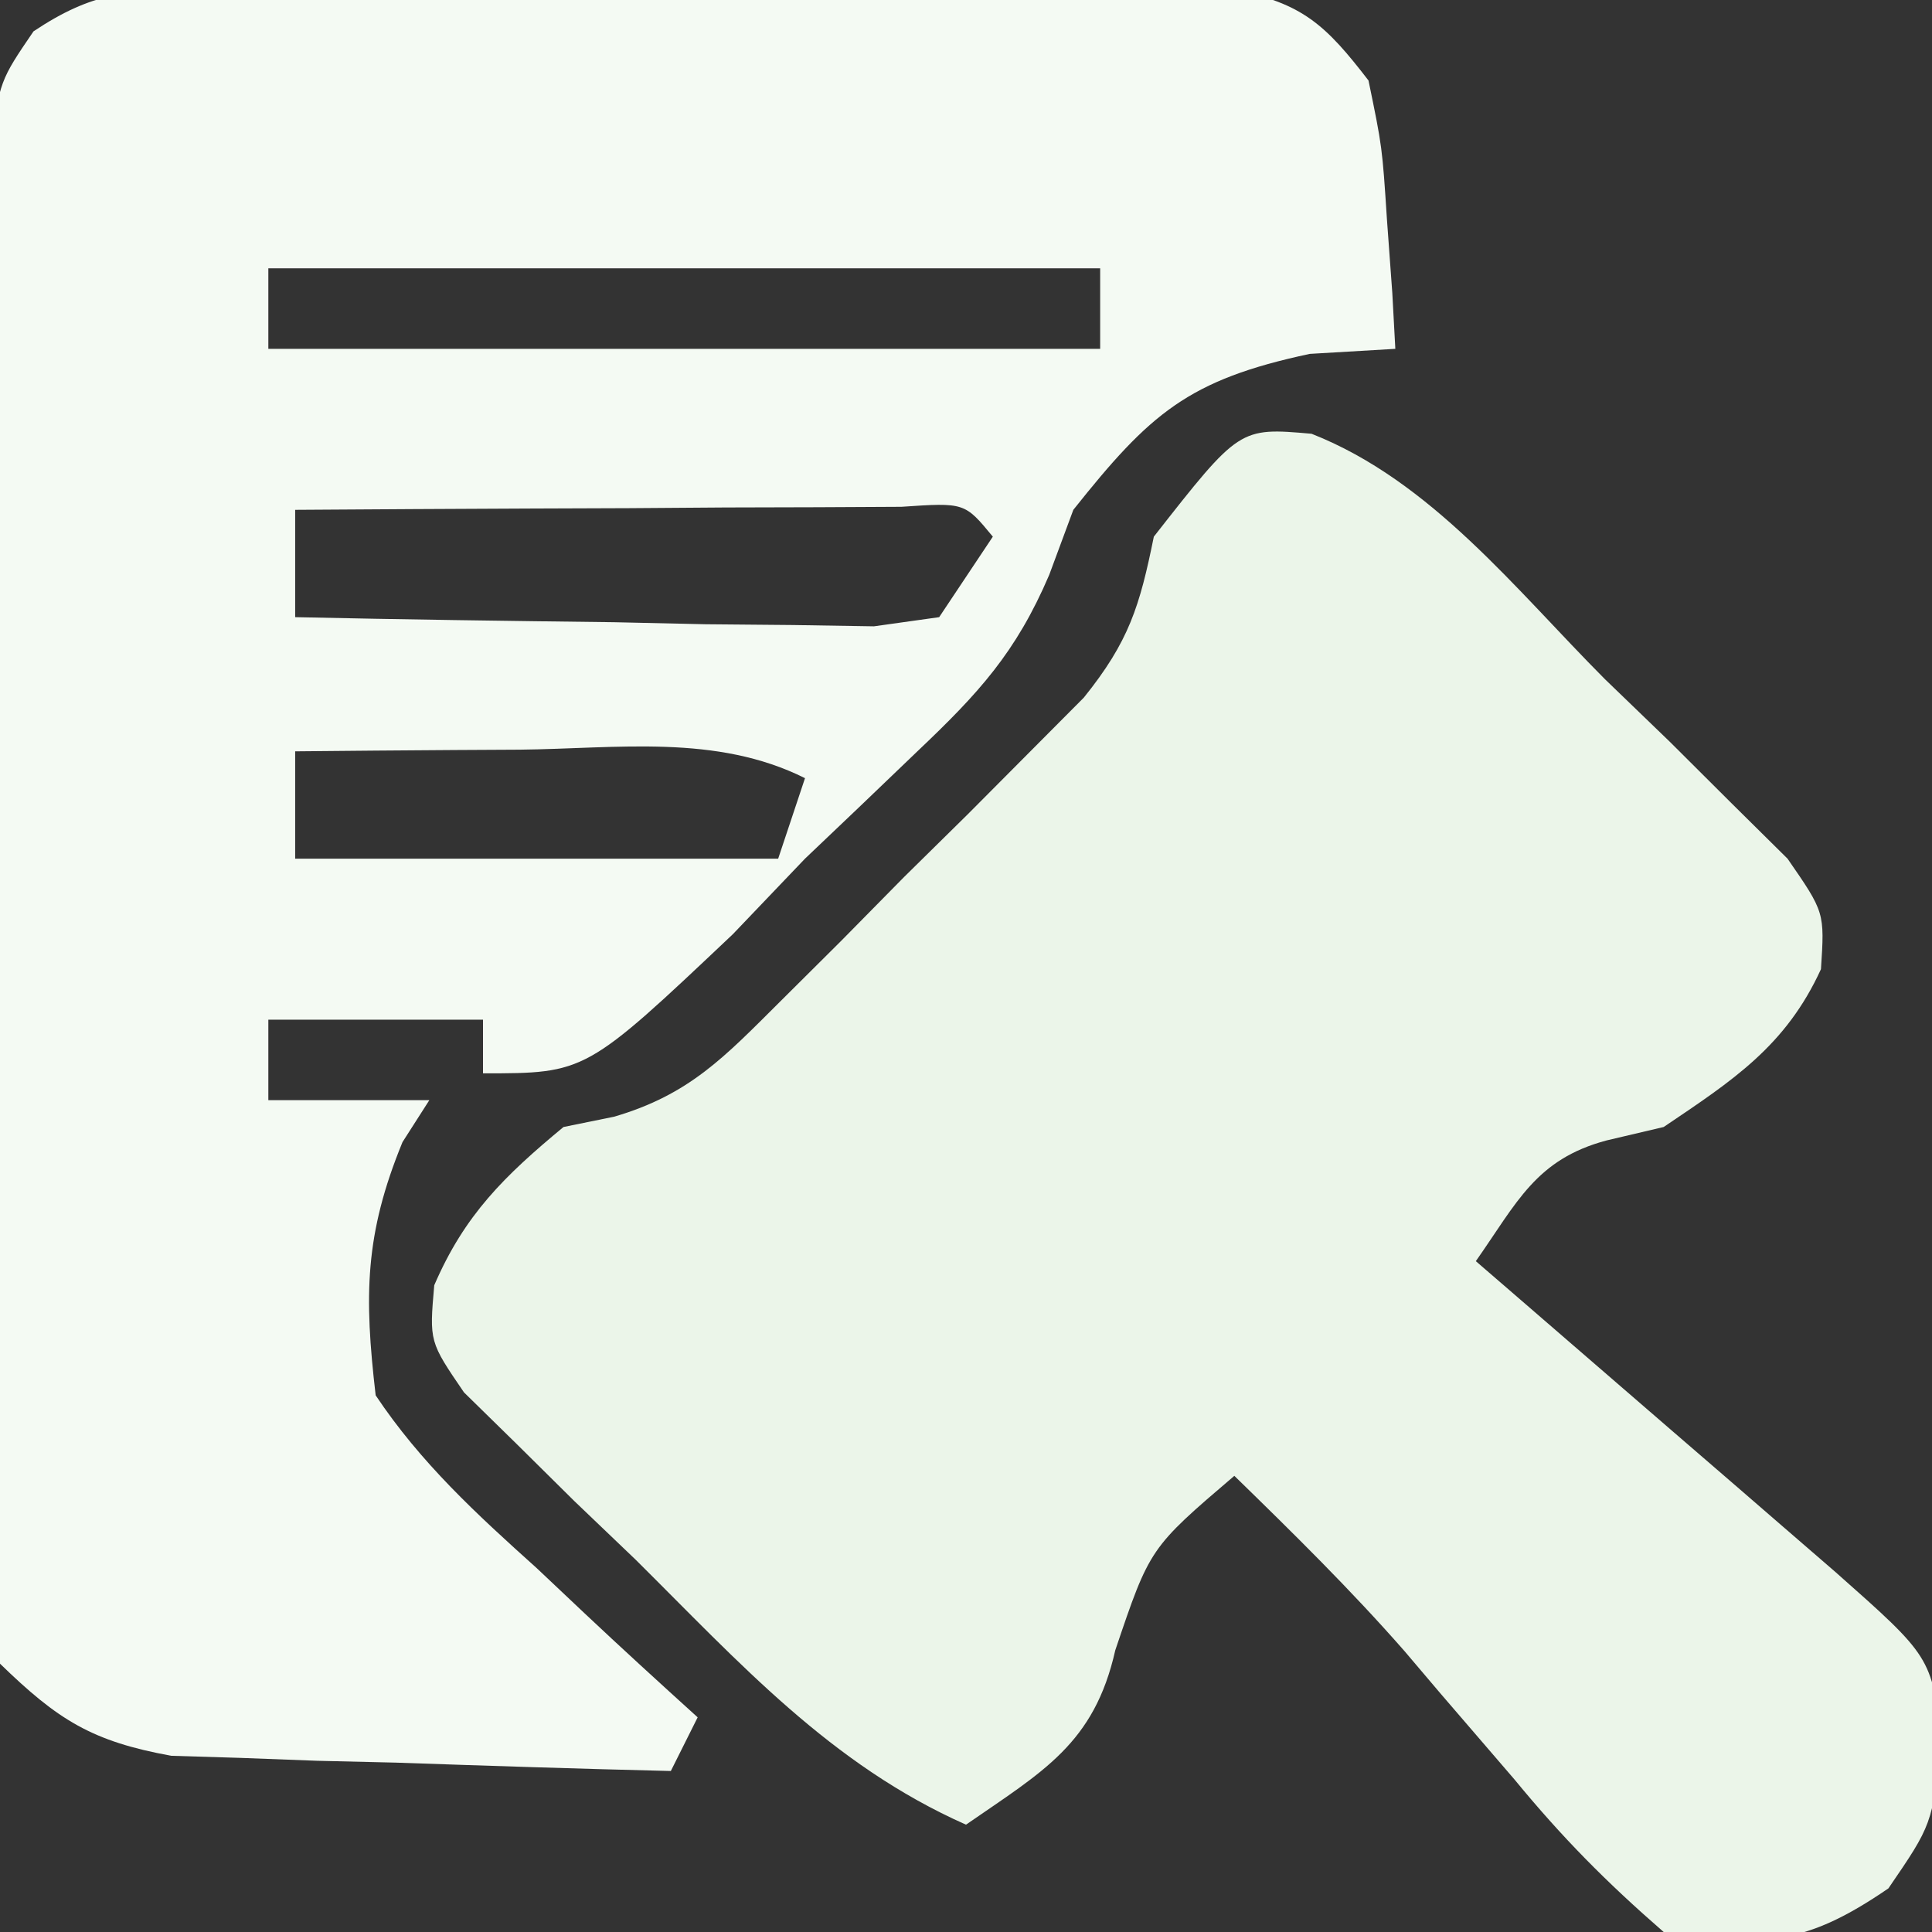 <?xml version="1.0" encoding="UTF-8"?>
<svg version="1.1" xmlns="http://www.w3.org/2000/svg" width="72" height="72">
<rect width="100%" height="100%" fill="#333333" stroke="none"/>
<path d="M0 0 C0.891 -0.009 1.782 -0.019 2.7 -0.029 C3.659 -0.023 4.619 -0.017 5.607 -0.01 C6.595 -0.013 7.582 -0.016 8.6 -0.019 C10.688 -0.021 12.776 -0.015 14.864 -0.003 C18.064 0.013 21.263 -0.003 24.463 -0.022 C26.49 -0.02 28.518 -0.016 30.545 -0.01 C31.984 -0.019 31.984 -0.019 33.452 -0.029 C34.789 -0.014 34.789 -0.014 36.152 0 C37.328 0.004 37.328 0.004 38.527 0.007 C41.109 0.487 41.991 1.329 43.576 3.388 C44.088 5.869 44.088 5.869 44.264 8.576 C44.362 9.927 44.362 9.927 44.463 11.306 C44.519 12.337 44.519 12.337 44.576 13.388 C43.524 13.45 42.472 13.512 41.389 13.576 C36.852 14.542 35.431 15.8 32.576 19.388 C32.28 20.187 31.983 20.987 31.678 21.81 C30.439 24.71 29.041 26.228 26.764 28.388 C26.05 29.073 25.335 29.757 24.6 30.462 C23.932 31.098 23.264 31.733 22.576 32.388 C21.689 33.316 20.802 34.244 19.889 35.201 C14.405 40.388 14.405 40.388 10.576 40.388 C10.576 39.728 10.576 39.068 10.576 38.388 C7.936 38.388 5.296 38.388 2.576 38.388 C2.576 39.378 2.576 40.368 2.576 41.388 C4.556 41.388 6.536 41.388 8.576 41.388 C8.246 41.904 7.916 42.419 7.576 42.951 C6.164 46.392 6.144 48.68 6.576 52.388 C8.251 54.899 10.338 56.817 12.576 58.826 C13.149 59.366 13.721 59.907 14.311 60.464 C15.717 61.789 17.145 63.091 18.576 64.388 C18.246 65.048 17.916 65.708 17.576 66.388 C14.159 66.307 10.743 66.194 7.326 66.076 C6.358 66.053 5.39 66.031 4.393 66.007 C3.458 65.972 2.523 65.936 1.561 65.9 C0.702 65.874 -0.157 65.848 -1.042 65.821 C-4.003 65.283 -5.266 64.485 -7.424 62.388 C-7.925 59.808 -7.925 59.808 -7.926 56.679 C-7.935 55.508 -7.944 54.337 -7.954 53.13 C-7.943 51.864 -7.931 50.598 -7.92 49.294 C-7.921 47.996 -7.923 46.698 -7.924 45.36 C-7.926 42.613 -7.913 39.866 -7.89 37.119 C-7.862 33.598 -7.865 30.078 -7.877 26.557 C-7.886 23.199 -7.871 19.84 -7.857 16.482 C-7.86 15.216 -7.863 13.951 -7.866 12.647 C-7.854 11.475 -7.841 10.304 -7.828 9.097 C-7.822 8.065 -7.817 7.032 -7.812 5.969 C-7.424 3.388 -7.424 3.388 -6.175 1.556 C-3.967 0.084 -2.645 0.008 0 0 Z M2.576 10.388 C2.576 11.378 2.576 12.368 2.576 13.388 C12.806 13.388 23.036 13.388 33.576 13.388 C33.576 12.398 33.576 11.408 33.576 10.388 C23.346 10.388 13.116 10.388 2.576 10.388 Z M3.576 19.388 C3.576 20.708 3.576 22.028 3.576 23.388 C7.534 23.475 11.492 23.529 15.451 23.576 C17.143 23.613 17.143 23.613 18.869 23.652 C20.484 23.666 20.484 23.666 22.131 23.681 C23.126 23.697 24.121 23.713 25.146 23.729 C25.948 23.616 26.75 23.504 27.576 23.388 C28.236 22.398 28.896 21.408 29.576 20.388 C28.527 19.115 28.527 19.115 26.168 19.275 C24.605 19.283 24.605 19.283 23.01 19.291 C21.885 19.294 20.76 19.297 19.602 19.3 C17.826 19.313 17.826 19.313 16.014 19.326 C14.826 19.33 13.638 19.335 12.414 19.339 C9.468 19.351 6.522 19.368 3.576 19.388 Z M3.576 28.388 C3.576 29.708 3.576 31.028 3.576 32.388 C9.516 32.388 15.456 32.388 21.576 32.388 C21.906 31.398 22.236 30.408 22.576 29.388 C19.266 27.733 15.585 28.287 11.951 28.326 C11.149 28.33 10.348 28.335 9.521 28.339 C7.54 28.351 5.558 28.369 3.576 28.388 Z " fill="#F4FAF3" transform="translate(7.424,-0.388)"/>
<path d="M0 0 C4.465 1.757 7.603 5.805 10.935 9.148 C11.736 9.92 12.537 10.693 13.363 11.49 C14.115 12.239 14.867 12.989 15.642 13.761 C16.68 14.788 16.68 14.788 17.739 15.836 C19.122 17.835 19.122 17.835 18.984 19.953 C17.672 22.819 15.701 24.096 13.122 25.835 C12.07 26.083 12.07 26.083 10.997 26.335 C8.354 27.04 7.655 28.654 6.122 30.835 C6.566 31.219 7.01 31.602 7.468 31.997 C9.478 33.734 11.488 35.472 13.497 37.21 C14.545 38.115 14.545 38.115 15.615 39.038 C16.285 39.618 16.955 40.198 17.646 40.796 C18.264 41.33 18.882 41.864 19.518 42.415 C23.089 45.576 23.089 45.576 23.497 48.71 C23.122 51.835 23.122 51.835 21.497 54.21 C18.365 56.353 16.869 56.371 13.122 55.835 C10.977 53.97 9.338 52.312 7.56 50.148 C6.643 49.08 5.725 48.014 4.806 46.948 C4.365 46.429 3.924 45.909 3.469 45.373 C1.46 43.079 -0.695 40.963 -2.878 38.835 C-6.027 41.524 -6.027 41.524 -7.315 45.335 C-8.101 48.826 -10.016 49.854 -12.878 51.835 C-17.921 49.599 -21.321 45.798 -25.19 41.96 C-25.944 41.24 -26.697 40.519 -27.473 39.777 C-28.18 39.077 -28.887 38.377 -29.616 37.656 C-30.591 36.701 -30.591 36.701 -31.586 35.726 C-32.878 33.835 -32.878 33.835 -32.695 31.733 C-31.561 29.1 -30.075 27.656 -27.878 25.835 C-27.257 25.709 -26.636 25.582 -25.996 25.452 C-23.184 24.633 -21.872 23.218 -19.803 21.159 C-19.054 20.414 -18.304 19.668 -17.532 18.9 C-16.759 18.115 -15.986 17.331 -15.19 16.523 C-14.406 15.75 -13.621 14.977 -12.813 14.181 C-12.068 13.431 -11.322 12.682 -10.553 11.909 C-9.872 11.225 -9.19 10.54 -8.488 9.834 C-6.801 7.74 -6.403 6.423 -5.878 3.835 C-2.687 -0.236 -2.687 -0.236 0 0 Z " fill="#EBF5E9" transform="translate(48.878,16.165)"/>
</svg>
